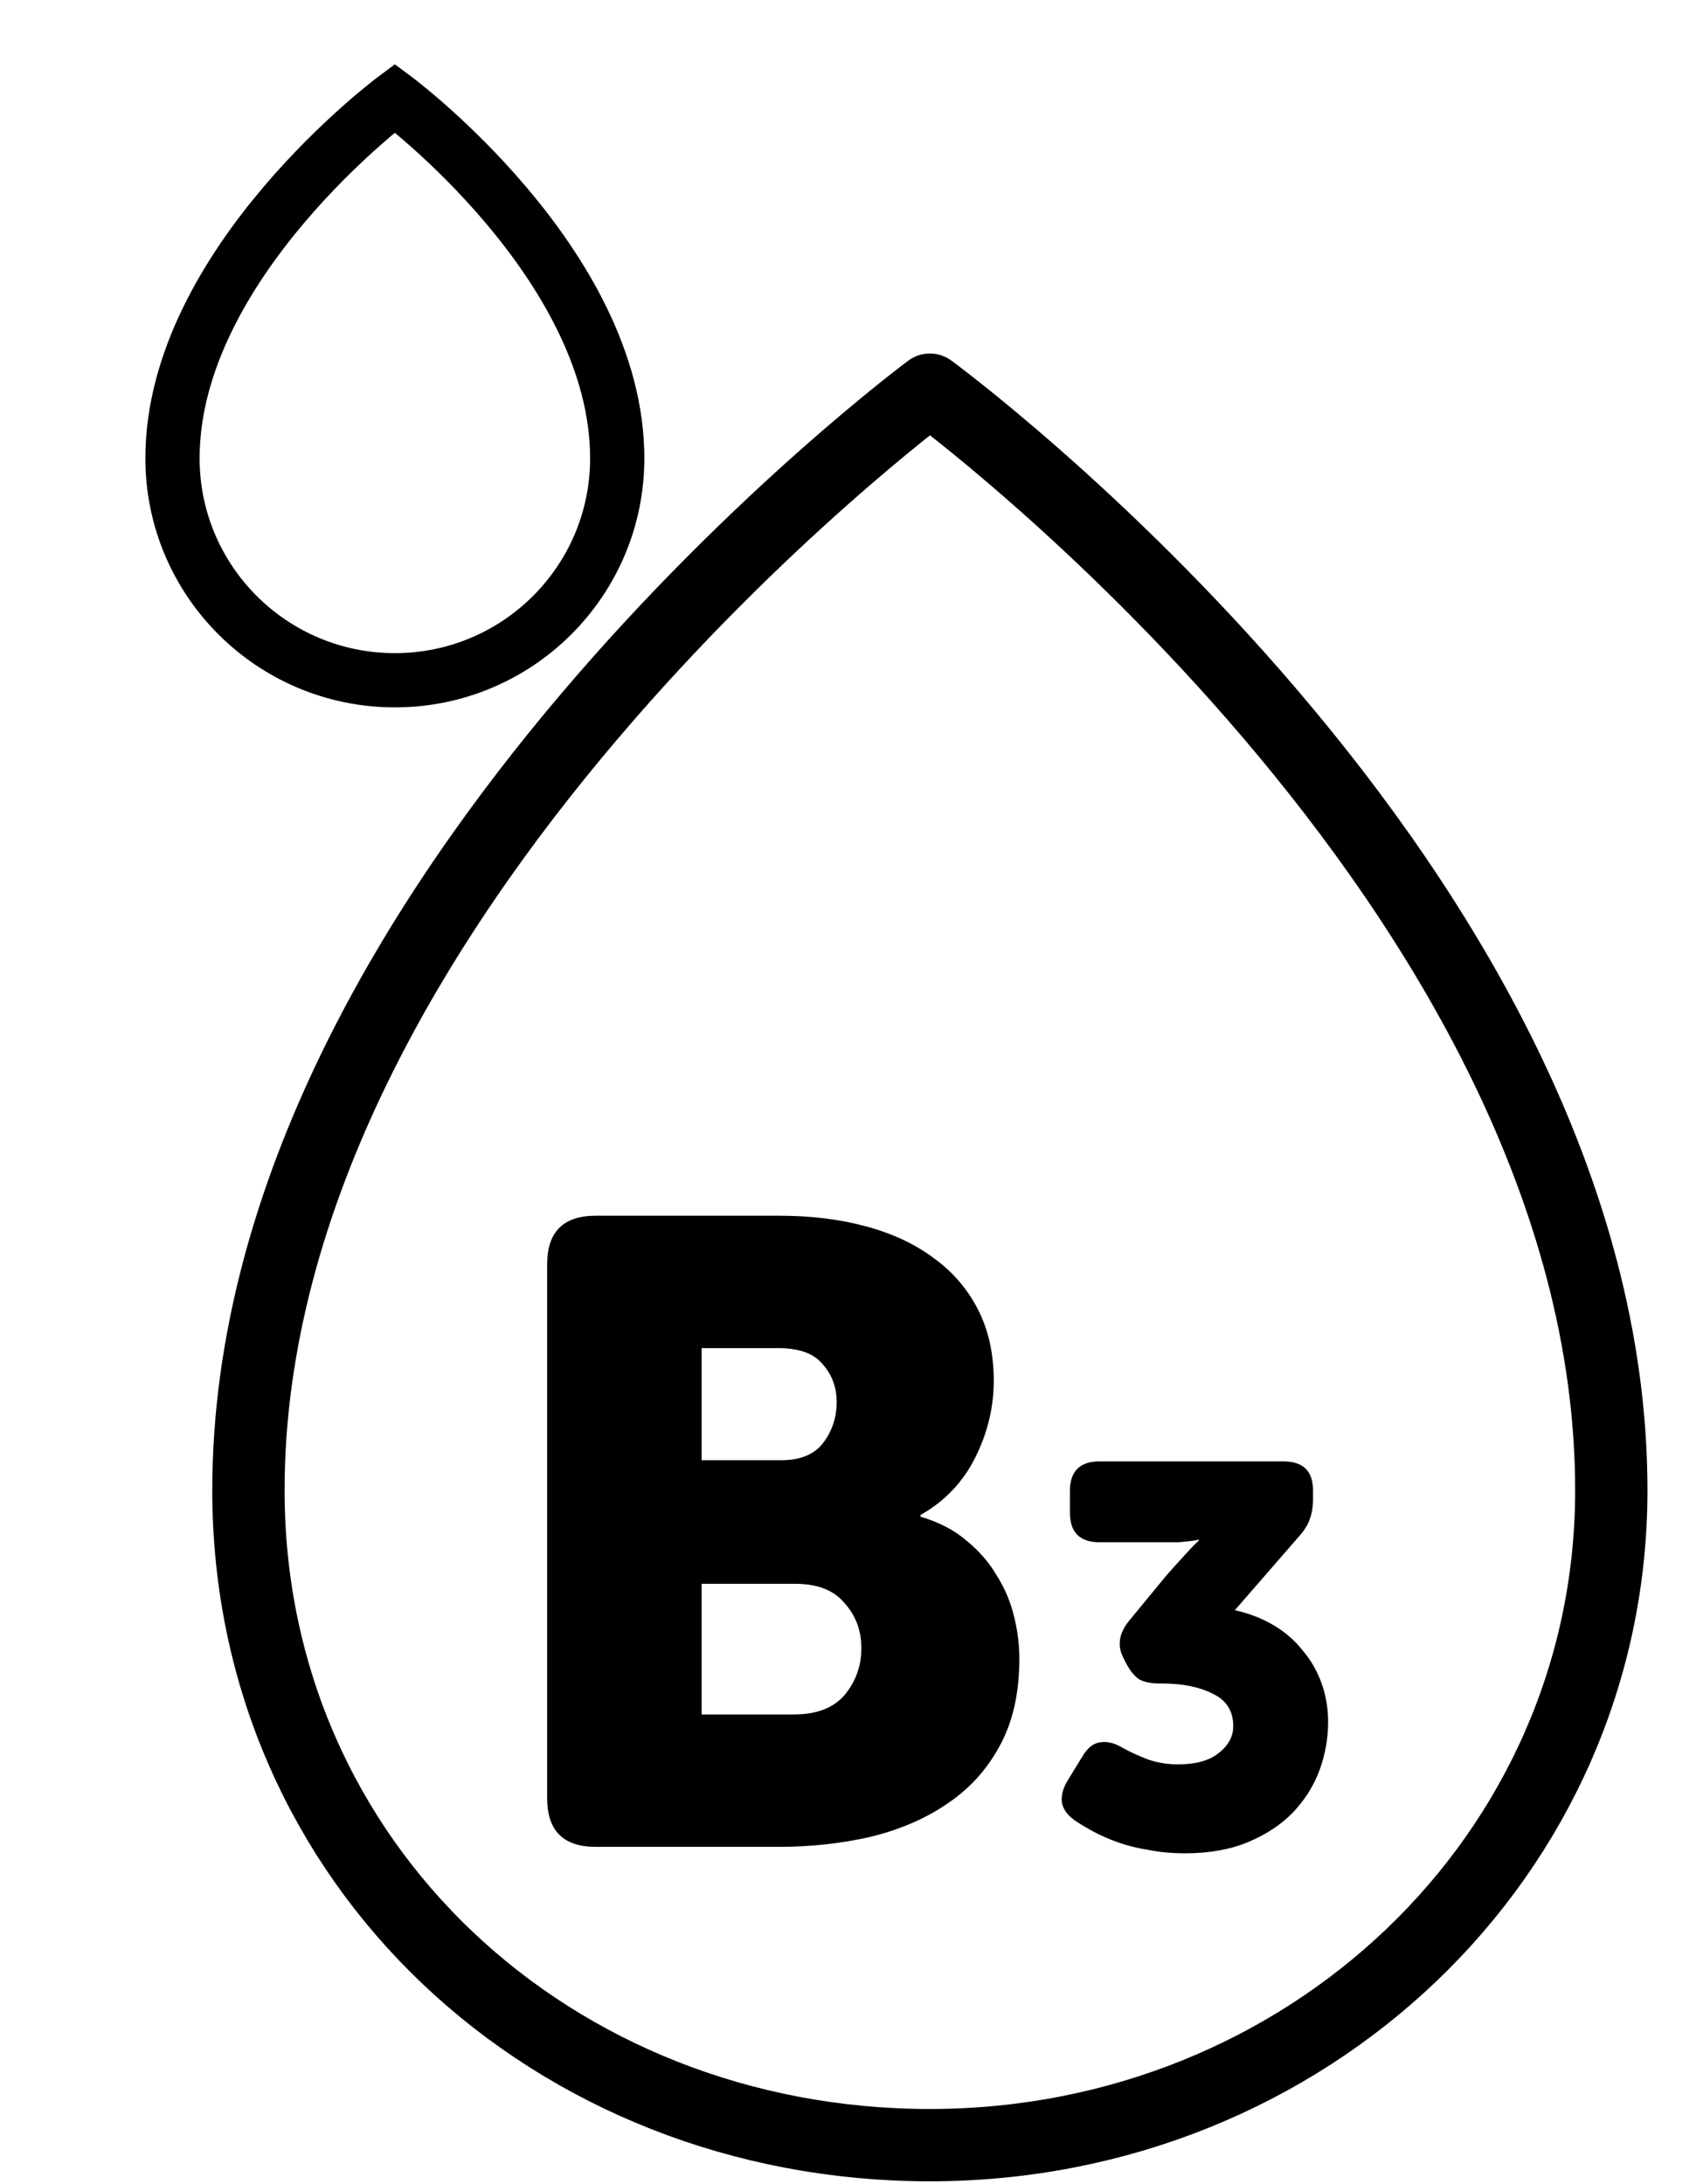 <svg width="471" height="604" viewBox="0 0 471 604" fill="none" xmlns="http://www.w3.org/2000/svg">
<path d="M257.175 593.264C361.263 593.264 445.641 513.264 445.641 412.165C445.641 245.764 257.175 107.765 257.175 107.765C257.175 107.765 68.708 247.439 68.708 412.165C68.708 515.773 153.087 593.264 257.175 593.264Z" stroke="black" stroke-width="20.001" stroke-miterlimit="10" stroke-linecap="round" stroke-linejoin="round"/>
<path d="M151.325 349.65C151.325 340.699 155.8 336.224 164.751 336.224H215.526C224.314 336.224 232.289 337.2 239.449 339.153C246.773 341.106 253.038 344.035 258.246 347.941C263.454 351.684 267.522 356.404 270.452 362.1C273.381 367.796 274.846 374.387 274.846 381.873C274.846 389.196 273.137 396.275 269.719 403.11C266.302 409.946 261.257 415.235 254.584 418.978V419.466C259.629 420.931 263.861 423.128 267.278 426.057C270.696 428.824 273.462 431.997 275.578 435.577C277.856 439.158 279.484 442.982 280.46 447.051C281.437 450.956 281.925 454.862 281.925 458.768C281.925 468.37 280.053 476.507 276.31 483.179C272.73 489.689 267.848 494.978 261.664 499.046C255.642 503.115 248.563 506.126 240.426 508.078C232.451 509.869 224.152 510.764 215.526 510.764H164.751C155.8 510.764 151.325 506.288 151.325 497.338V349.65ZM216.015 403.843C221.385 403.843 225.291 402.215 227.732 398.961C230.173 395.706 231.394 391.963 231.394 387.731C231.394 383.663 230.092 380.164 227.488 377.235C225.047 374.305 220.978 372.841 215.282 372.841H194.045V403.843H216.015ZM219.676 474.147C225.86 474.147 230.499 472.357 233.591 468.776C236.683 465.033 238.229 460.721 238.229 455.839C238.229 450.956 236.683 446.806 233.591 443.389C230.661 439.809 226.105 438.018 219.92 438.018H194.045V474.147H219.676ZM297.248 503.458C295.16 501.967 293.968 500.278 293.669 498.389C293.471 496.401 294.067 494.314 295.458 492.127L299.484 485.567C300.875 483.281 302.515 482.039 304.404 481.84C306.292 481.542 308.38 482.089 310.666 483.48C312.654 484.573 314.94 485.617 317.524 486.611C320.108 487.505 322.891 487.953 325.873 487.953C330.743 487.953 334.471 486.909 337.055 484.822C339.738 482.735 341.08 480.25 341.08 477.367C341.08 473.193 339.192 470.211 335.415 468.422C331.737 466.533 327.016 465.589 321.251 465.589H320.655C318.269 465.589 316.381 465.192 314.989 464.396C313.697 463.502 312.504 462.011 311.411 459.924L310.666 458.433C308.877 454.954 309.523 451.425 312.604 447.847L322.295 436.069C323.587 434.578 324.78 433.236 325.873 432.044C327.066 430.752 328.06 429.658 328.855 428.764C329.849 427.67 330.743 426.776 331.538 426.08V425.782C330.843 425.981 329.998 426.13 329.004 426.229C328.209 426.329 327.165 426.428 325.873 426.527C324.581 426.527 323.09 426.527 321.4 426.527H304.106C298.639 426.527 295.906 423.794 295.906 418.327V412.364C295.906 406.897 298.639 404.164 304.106 404.164H354.946C360.412 404.164 363.146 406.847 363.146 412.215V414.6C363.146 416.687 362.848 418.526 362.251 420.116C361.754 421.607 360.81 423.148 359.418 424.738L341.528 445.313C345.503 446.207 349.081 447.599 352.262 449.487C355.443 451.376 358.126 453.712 360.313 456.495C362.599 459.178 364.338 462.21 365.531 465.589C366.724 468.969 367.32 472.497 367.32 476.175C367.32 480.747 366.525 485.219 364.935 489.593C363.344 493.867 360.909 497.743 357.629 501.222C354.349 504.601 350.224 507.335 345.255 509.422C340.285 511.509 334.471 512.553 327.811 512.553C324.233 512.553 320.903 512.255 317.822 511.658C314.741 511.161 311.908 510.465 309.324 509.571C306.839 508.676 304.553 507.682 302.466 506.589C300.478 505.496 298.738 504.452 297.248 503.458Z" fill="black"/>
<path d="M170.708 126.743C170.708 160.647 143.173 188.132 109.208 188.132C75.243 188.132 47.708 160.647 47.708 126.743C47.708 72.838 109.208 27.132 109.208 27.132C109.208 27.132 170.708 72.838 170.708 126.743Z" stroke="black" stroke-width="15"/>
</svg>
